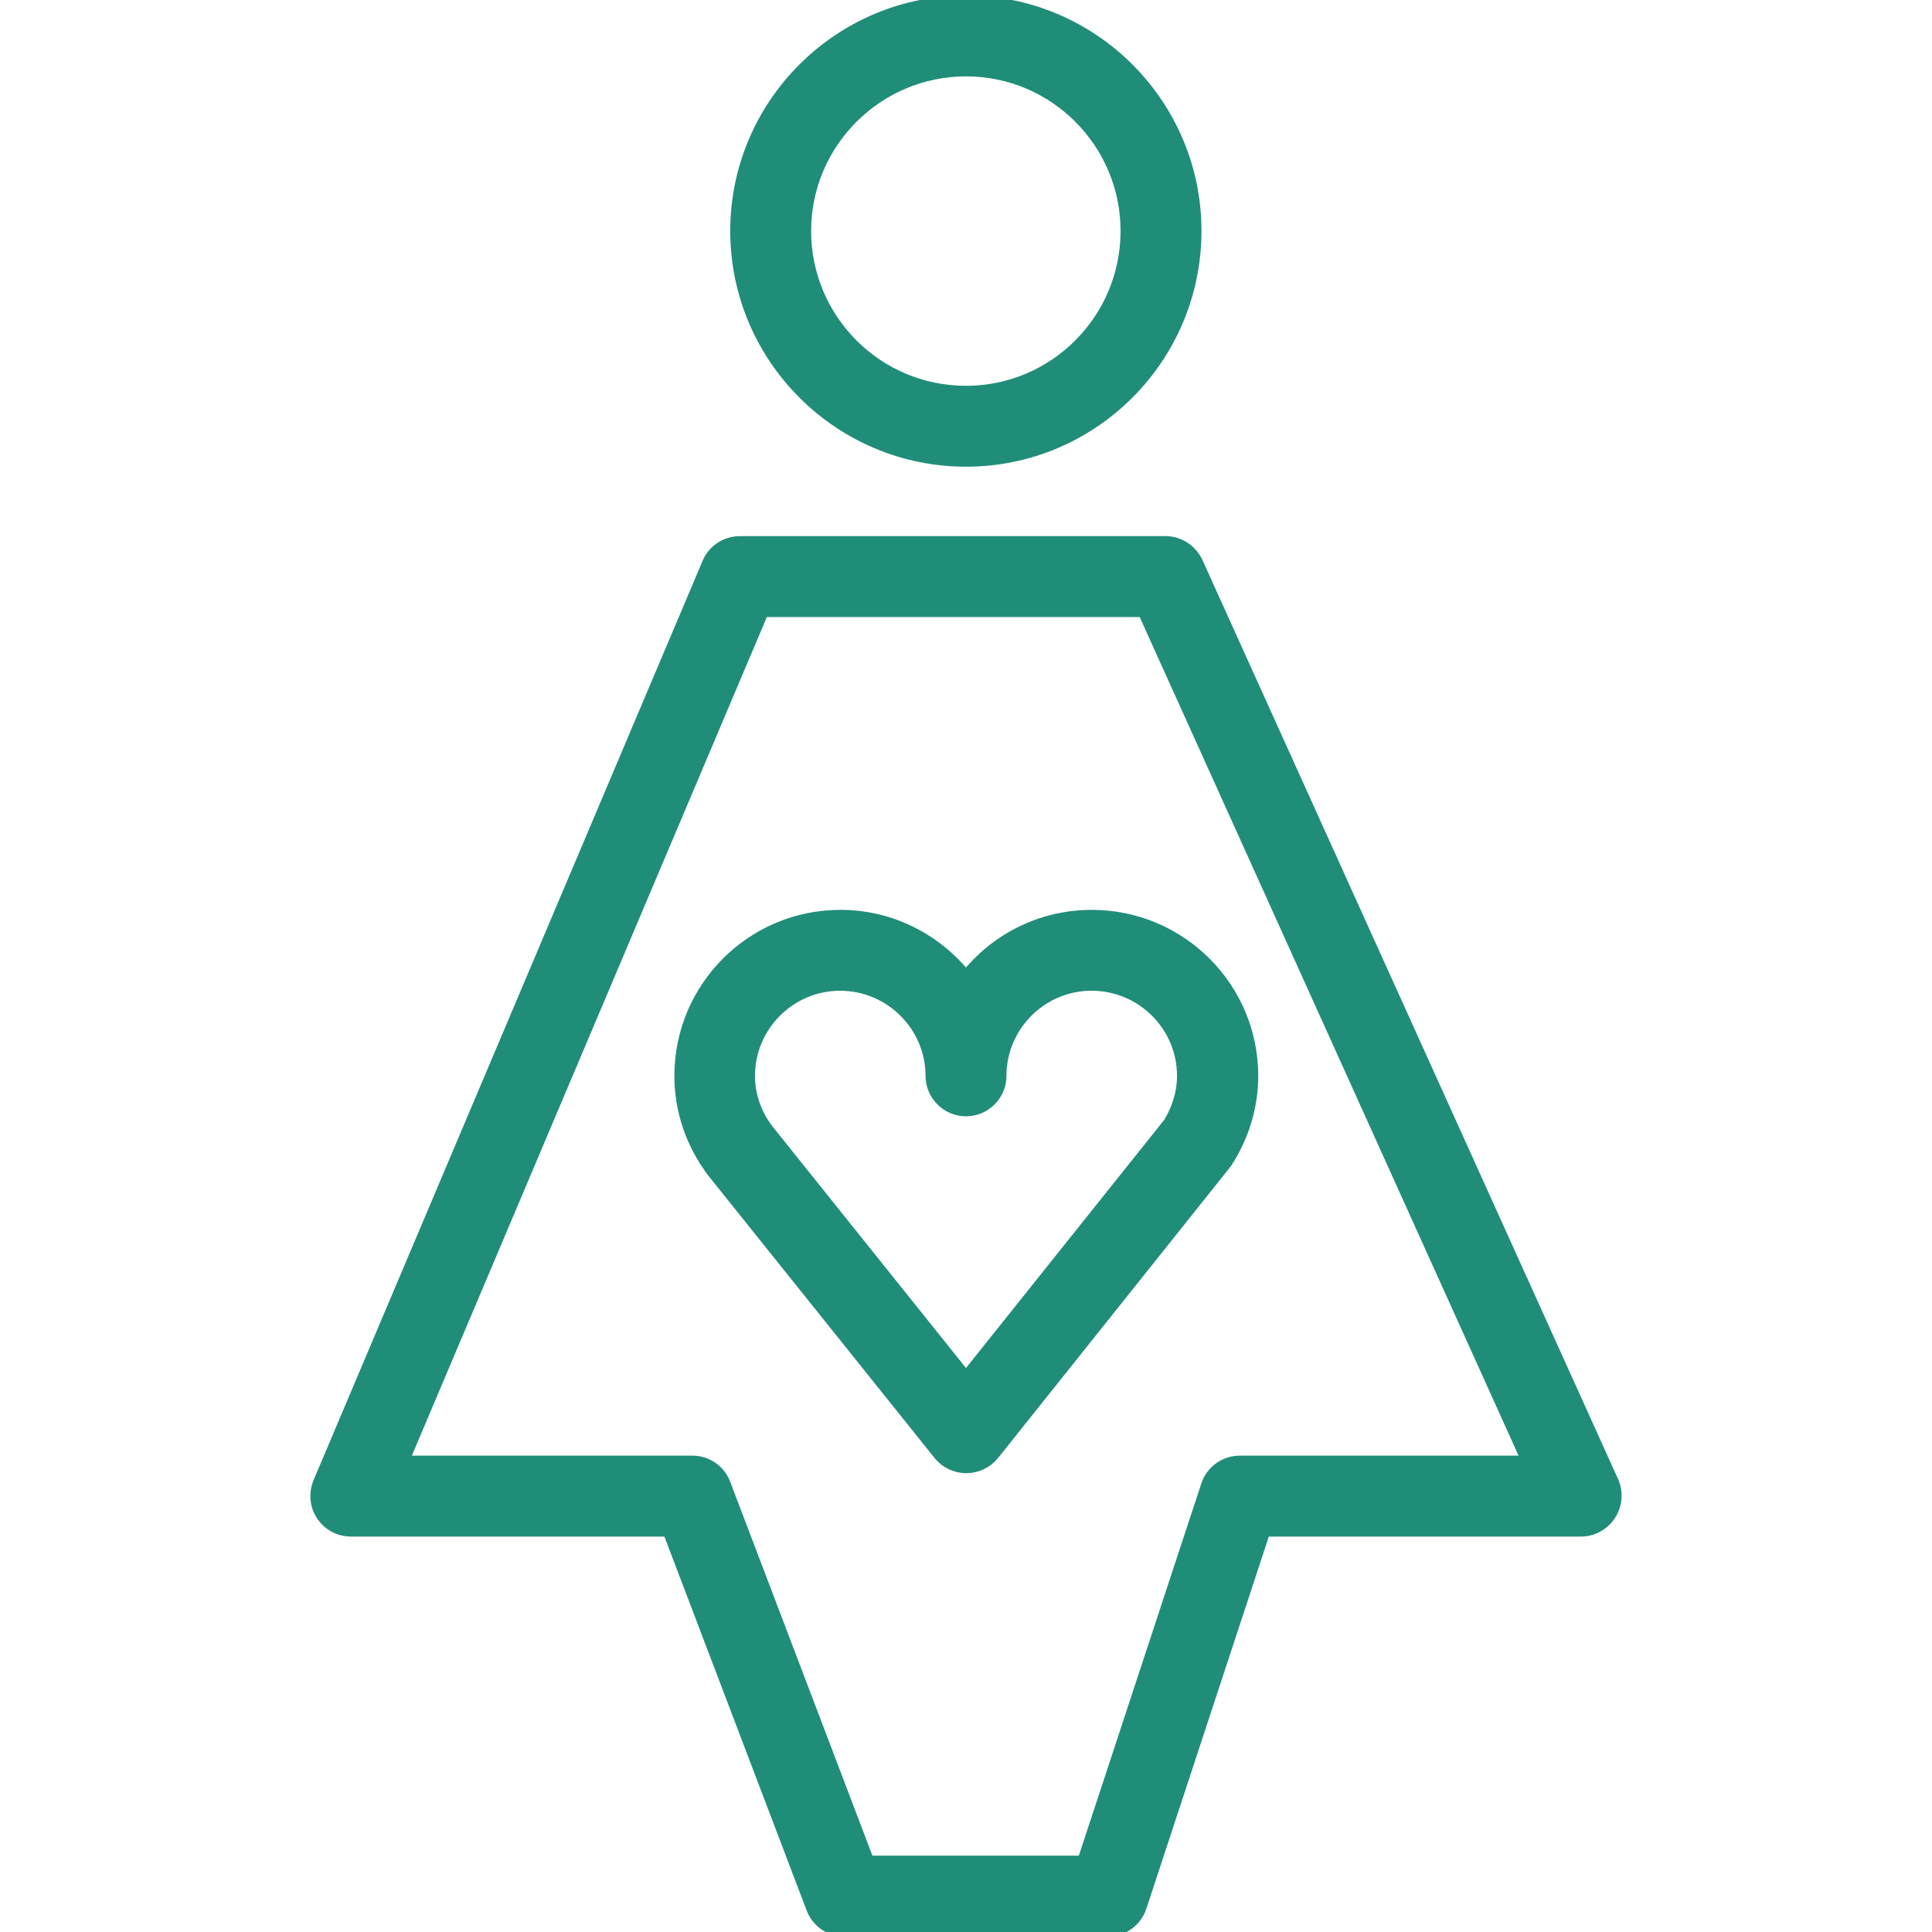 <?xml version="1.0" encoding="UTF-8"?> <svg xmlns="http://www.w3.org/2000/svg" viewBox="0 0 100 100" fill-rule="evenodd"><path d="m50 50.875c-1.484-1.984-3.844-3.281-6.5-3.281-4.469 0-8.094 3.625-8.094 8.094 0 1.734 0.562 3.406 1.641 4.844l11.719 14.625c0.297 0.375 0.766 0.594 1.25 0.594s0.938-0.219 1.25-0.594l11.969-15c0.031-0.047 0.062-0.094 0.094-0.125 0.844-1.312 1.297-2.812 1.297-4.344 0-4.469-3.641-8.094-8.109-8.094-2.672 0-5.031 1.281-6.516 3.281zm11.422 4.812c0 0.891-0.266 1.766-0.75 2.562l-10.672 13.359-10.438-13.031c-0.641-0.859-0.984-1.859-0.984-2.891 0-2.703 2.203-4.906 4.906-4.906s4.922 2.203 4.922 4.906c0 0.875 0.719 1.594 1.594 1.594s1.594-0.719 1.594-1.594c0-2.703 2.203-4.906 4.906-4.906 2.719 0 4.922 2.203 4.922 4.906z" fill="#208d79" stroke-width="1" stroke="#208d79"></path><path d="m50 23.656c6.453 0 11.688-5.25 11.688-11.703s-5.25-11.688-11.688-11.688c-6.453 0-11.703 5.25-11.703 11.688 0 6.453 5.25 11.703 11.703 11.703zm0-20.203c4.688 0 8.5 3.812 8.5 8.5 0 4.703-3.812 8.516-8.5 8.516-4.703 0-8.516-3.812-8.516-8.516 0-4.688 3.828-8.5 8.516-8.5z" fill="#208d79" stroke-width="1" stroke="#208d79"></path><path d="m83.297 76.766-21.516-47.578c-0.266-0.562-0.828-0.938-1.453-0.938h-22.031c-0.641 0-1.219 0.375-1.469 0.969l-20.141 47.594c-0.203 0.5-0.156 1.062 0.141 1.5 0.297 0.453 0.797 0.719 1.328 0.719h16.578l7.484 19.672c0.234 0.625 0.828 1.031 1.484 1.031h13.641c0.688 0 1.297-0.438 1.516-1.094l6.453-19.609h16.516c0.547 0 1.047-0.281 1.344-0.734s0.344-1.031 0.125-1.531zm-19.125-0.922c-0.688 0-1.297 0.438-1.516 1.094l-6.453 19.609h-11.391l-7.484-19.672c-0.234-0.625-0.828-1.031-1.484-1.031h-15.281l18.797-44.406h19.953l20.062 44.406z" fill="#208d79" stroke-width="1" stroke="#208d79"></path></svg> 